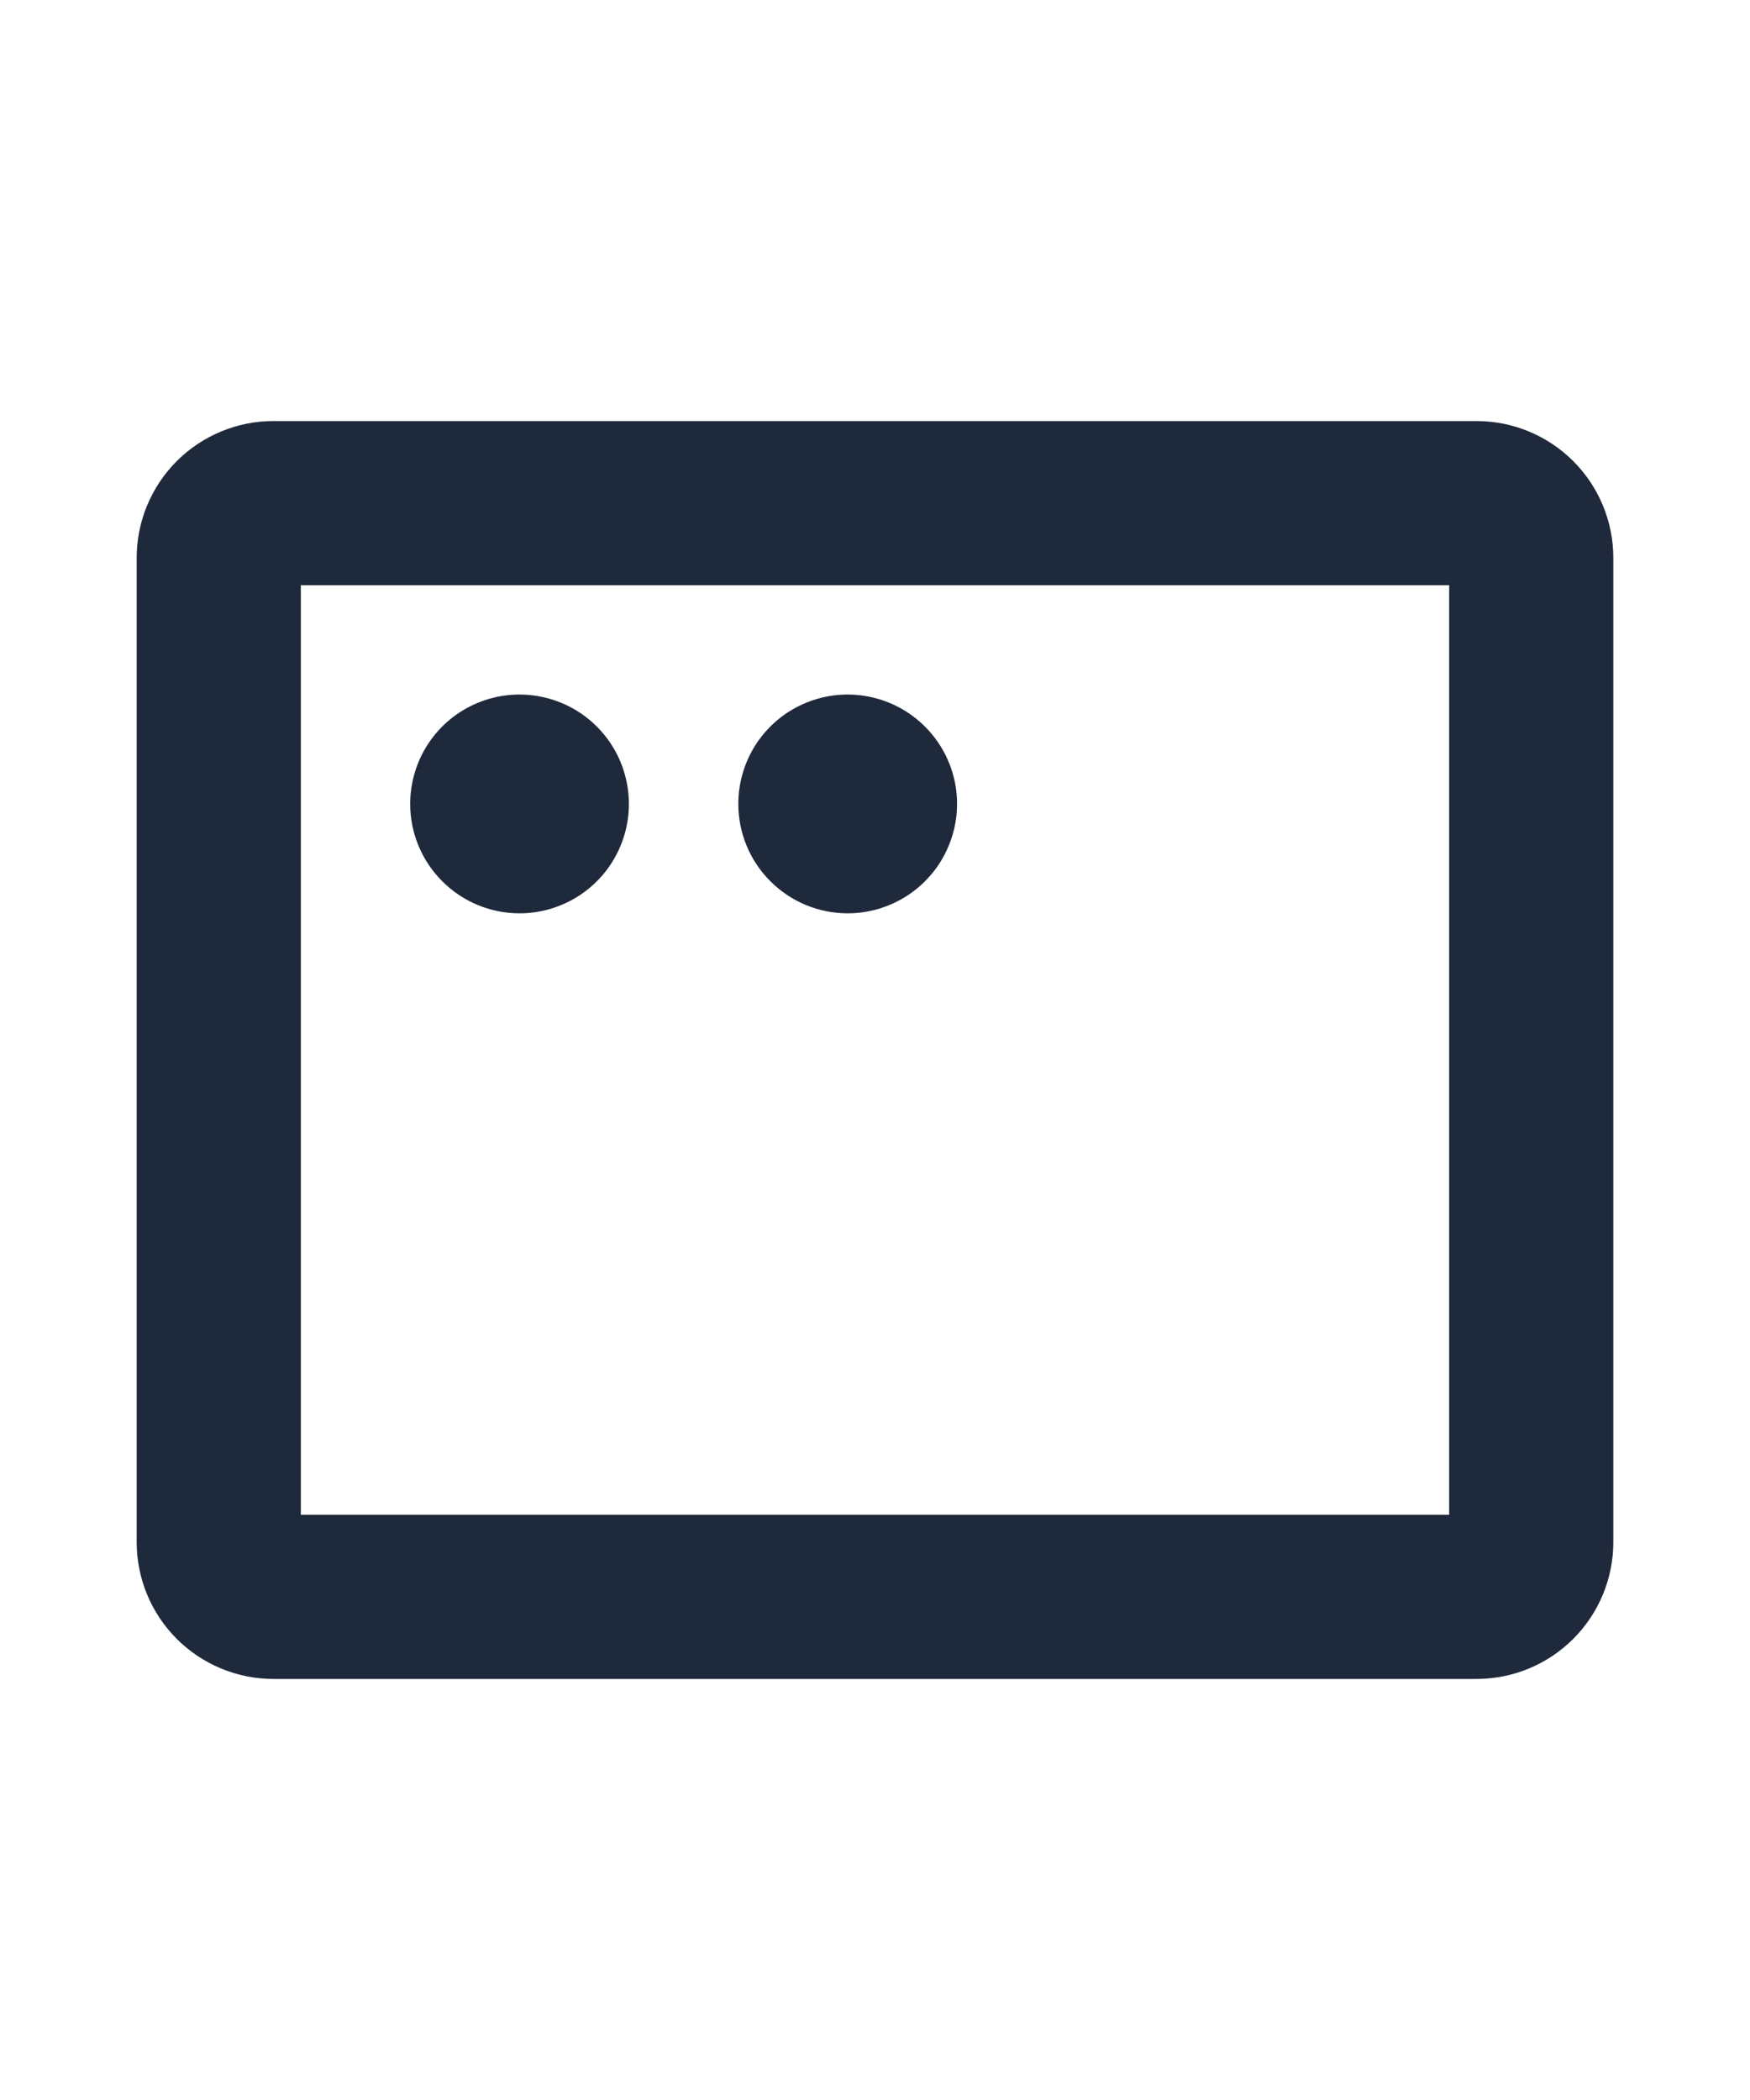 <svg width="20" height="24" viewBox="0 0 20 24" fill="none" xmlns="http://www.w3.org/2000/svg">
<path d="M16.875 4.812H3.125C2.711 4.812 2.313 4.977 2.02 5.27C1.727 5.563 1.562 5.961 1.562 6.375V17.625C1.562 18.039 1.727 18.437 2.02 18.73C2.313 19.023 2.711 19.188 3.125 19.188H16.875C17.289 19.188 17.687 19.023 17.98 18.73C18.273 18.437 18.438 18.039 18.438 17.625V6.375C18.438 5.961 18.273 5.563 17.98 5.27C17.687 4.977 17.289 4.812 16.875 4.812ZM16.562 17.312H3.438V6.688H16.562V17.312ZM4.688 9.188C4.688 8.94 4.761 8.699 4.898 8.493C5.036 8.287 5.231 8.127 5.459 8.033C5.688 7.938 5.939 7.913 6.181 7.962C6.424 8.01 6.647 8.129 6.821 8.304C6.996 8.478 7.115 8.701 7.163 8.944C7.212 9.186 7.187 9.437 7.092 9.666C6.998 9.894 6.838 10.089 6.632 10.227C6.426 10.364 6.185 10.438 5.938 10.438C5.606 10.438 5.288 10.306 5.054 10.071C4.819 9.837 4.688 9.519 4.688 9.188ZM8.438 9.188C8.438 8.94 8.511 8.699 8.648 8.493C8.786 8.287 8.981 8.127 9.209 8.033C9.438 7.938 9.689 7.913 9.931 7.962C10.174 8.01 10.397 8.129 10.571 8.304C10.746 8.478 10.865 8.701 10.914 8.944C10.962 9.186 10.937 9.437 10.842 9.666C10.748 9.894 10.588 10.089 10.382 10.227C10.176 10.364 9.935 10.438 9.688 10.438C9.356 10.438 9.038 10.306 8.804 10.071C8.569 9.837 8.438 9.519 8.438 9.188Z" fill="#1E293B"/>
</svg>
